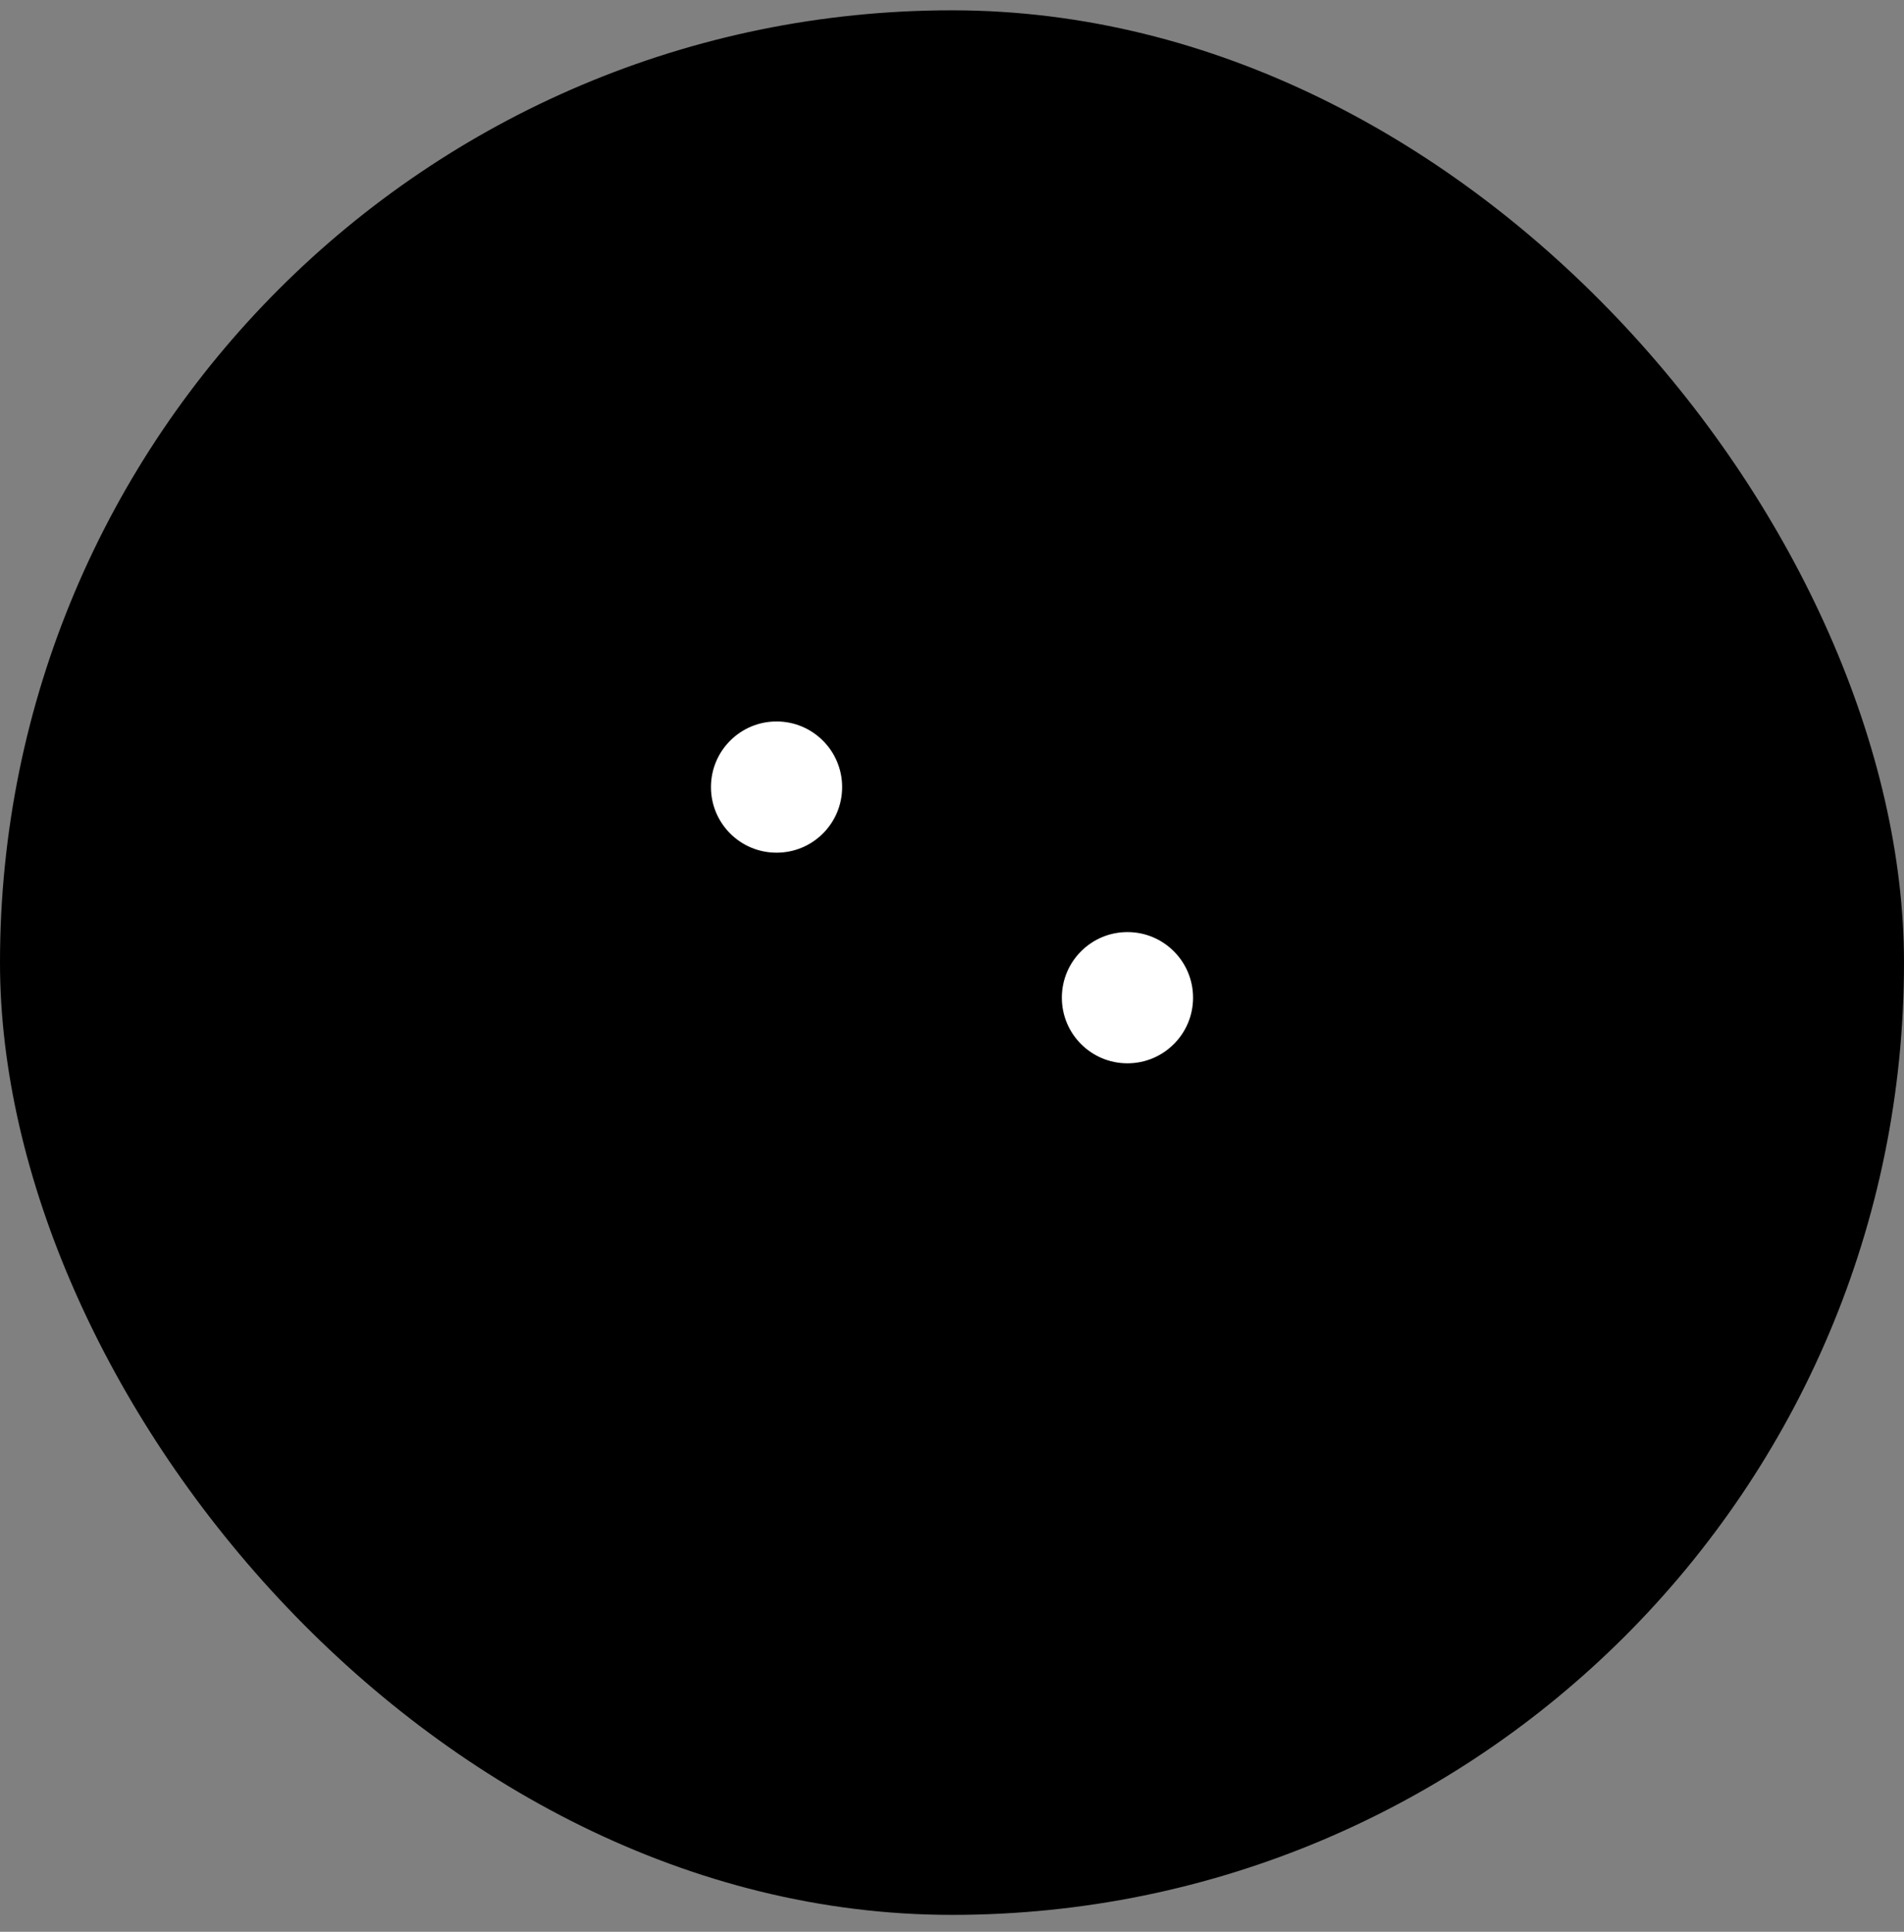 <svg xmlns="http://www.w3.org/2000/svg" width="70" height="71" viewBox="0 0 70 71" fill="none"><rect x="0" y="0" width="70" height="71" fill="#808080" stroke="none"/><rect y="0.379" width="70" height="70" rx="35" fill="#C3F1A1" style="fill:#C3F1A1;fill:color(display-p3 0.765 0.945 0.631);fill-opacity:1;"/><path fill-rule="evenodd" clip-rule="evenodd" d="M18.229 49.569V21.188C18.229 19.763 19.384 18.608 20.809 18.608H49.19C50.615 18.608 51.77 19.763 51.77 21.188V49.569C51.77 50.995 50.615 52.15 49.19 52.15H20.809C19.384 52.15 18.229 50.995 18.229 49.569ZM28.549 32.799C30.686 32.799 32.419 31.066 32.419 28.928C32.419 26.791 30.686 25.058 28.549 25.058C26.412 25.058 24.679 26.791 24.679 28.928C24.679 31.066 26.412 32.799 28.549 32.799ZM41.45 40.539C43.587 40.539 45.32 38.806 45.32 36.669C45.32 34.531 43.587 32.799 41.45 32.799C39.312 32.799 37.58 34.531 37.58 36.669C37.58 38.806 39.312 40.539 41.45 40.539Z" fill="#1D7451" style="fill:#1D7451;fill:color(display-p3 0.114 0.455 0.318);fill-opacity:1;"/><path d="M18.229 21.188V49.569C18.229 50.995 19.384 52.15 20.809 52.15H49.19C50.615 52.15 51.77 50.995 51.77 49.569V21.188C51.77 19.763 50.615 18.608 49.19 18.608H20.809C19.384 18.608 18.229 19.763 18.229 21.188Z" stroke="#02131A" style="stroke:#02131A;stroke:color(display-p3 0.008 0.074 0.102);stroke-opacity:1;" stroke-width="2.917" stroke-linecap="round" stroke-linejoin="round"/><path d="M28.549 45.7V32.799" stroke="#02131A" style="stroke:#02131A;stroke:color(display-p3 0.008 0.074 0.102);stroke-opacity:1;" stroke-width="2.917" stroke-linecap="round" stroke-linejoin="round"/><path d="M41.451 25.058V32.798" stroke="#02131A" style="stroke:#02131A;stroke:color(display-p3 0.008 0.074 0.102);stroke-opacity:1;" stroke-width="2.917" stroke-linecap="round" stroke-linejoin="round"/><path d="M41.451 40.539V45.699" stroke="#02131A" style="stroke:#02131A;stroke:color(display-p3 0.008 0.074 0.102);stroke-opacity:1;" stroke-width="2.917" stroke-linecap="round" stroke-linejoin="round"/><path d="M28.55 32.798C30.687 32.798 32.42 31.066 32.42 28.928C32.42 26.791 30.687 25.058 28.55 25.058C26.412 25.058 24.68 26.791 24.68 28.928C24.68 31.066 26.412 32.798 28.55 32.798Z" fill="white" style="fill:white;fill-opacity:1;"/><path d="M41.45 40.539C43.588 40.539 45.321 38.806 45.321 36.669C45.321 34.532 43.588 32.799 41.45 32.799C39.313 32.799 37.58 34.532 37.58 36.669C37.58 38.806 39.313 40.539 41.45 40.539Z" fill="#C3F1A1" style="fill:#C3F1A1;fill:color(display-p3 0.765 0.945 0.631);fill-opacity:1;"/><path d="M28.55 32.798C30.687 32.798 32.42 31.066 32.42 28.928C32.42 26.791 30.687 25.058 28.55 25.058C26.412 25.058 24.68 26.791 24.68 28.928C24.68 31.066 26.412 32.798 28.55 32.798Z" stroke="#02131A" style="stroke:#02131A;stroke:color(display-p3 0.008 0.074 0.102);stroke-opacity:1;" stroke-width="2.917" stroke-linecap="round" stroke-linejoin="round"/><path d="M41.45 40.539C43.588 40.539 45.321 38.806 45.321 36.669C45.321 34.532 43.588 32.799 41.45 32.799C39.313 32.799 37.58 34.532 37.58 36.669C37.58 38.806 39.313 40.539 41.45 40.539Z" fill="white" stroke="#02131A" style="fill:white;fill-opacity:1;stroke:#02131A;stroke:color(display-p3 0.008 0.074 0.102);stroke-opacity:1;" stroke-width="2.917" stroke-linecap="round" stroke-linejoin="round"/></svg>